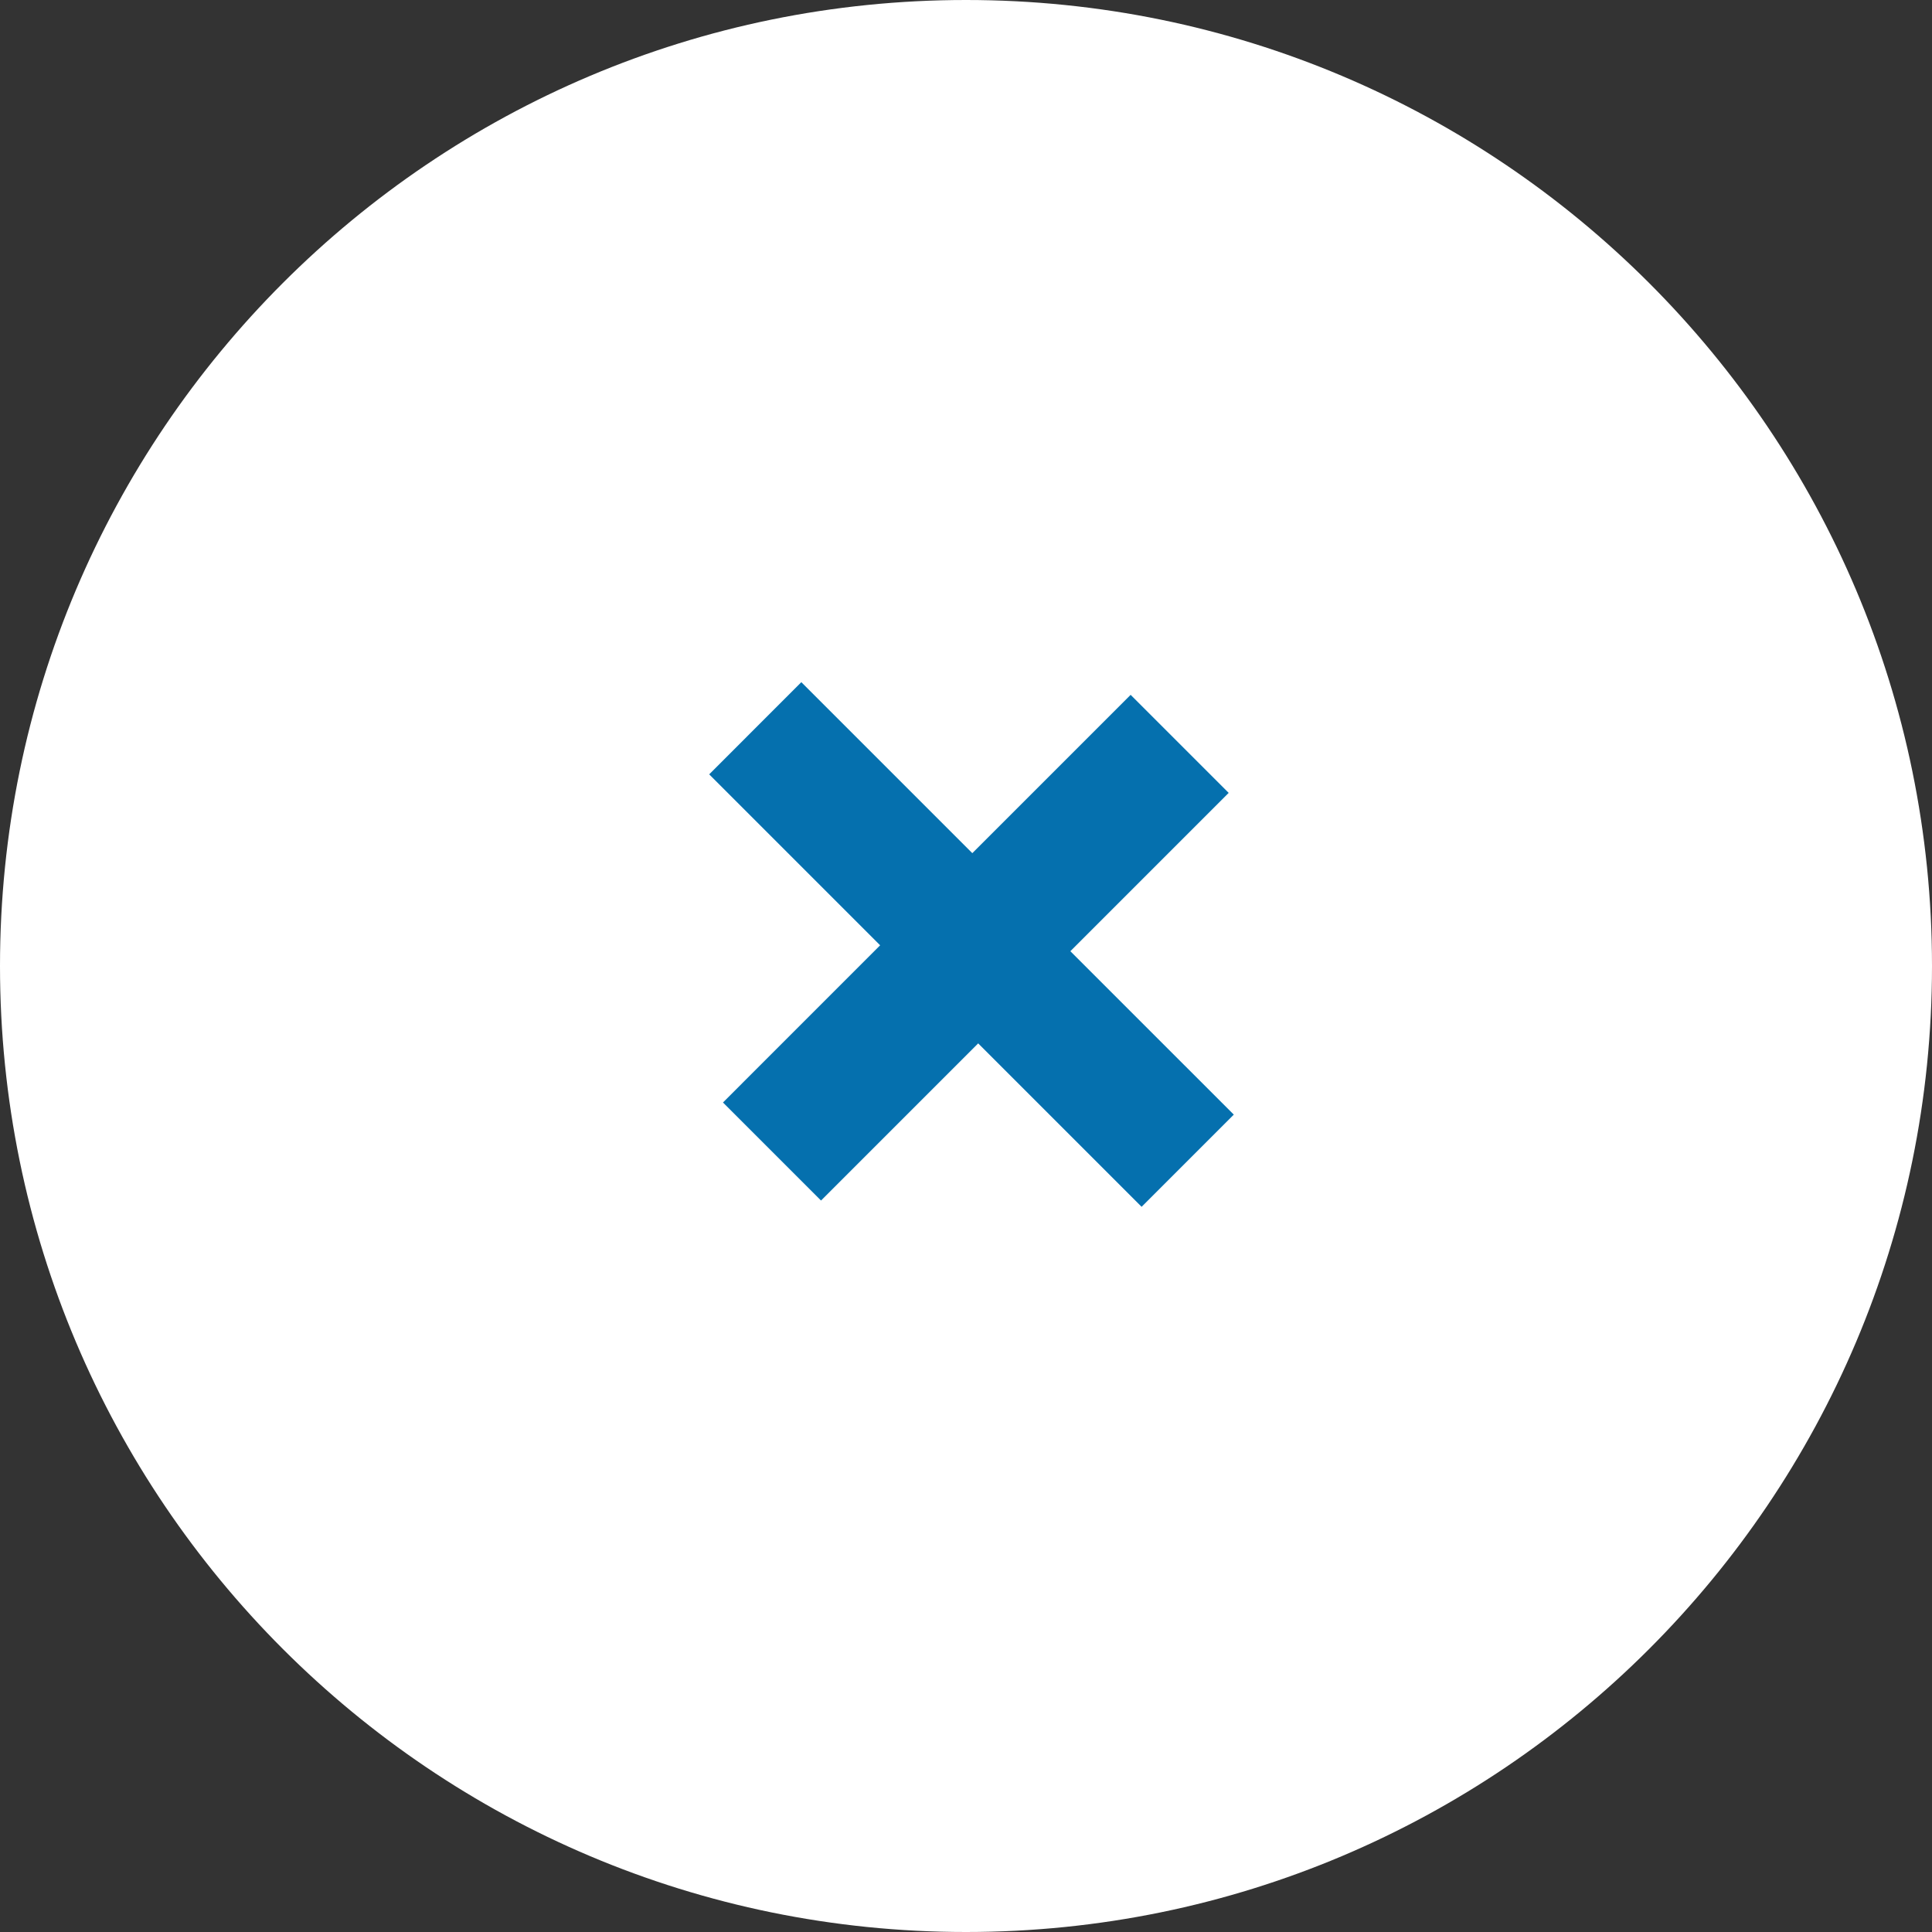 <svg width="56" height="56" viewBox="0 0 56 56" fill="none" xmlns="http://www.w3.org/2000/svg">
<rect x="0" y="0" width="56" height="56" fill="#333333" stroke="none"/>
<g clip-path="url(#clip0_10_13)">
<path d="M56 28C56 12.536 43.464 0 28 0C12.536 0 0 12.536 0 28C0 43.464 12.536 56 28 56C43.464 56 56 43.464 56 28Z" fill="white"/>
<path d="M33.09 34.98L28.353 30.243L23.798 34.798L20.956 31.956L25.511 27.4L20.556 22.445L23.227 19.773L28.183 24.729L32.772 20.14L35.614 22.982L31.025 27.571L35.762 32.308L33.09 34.98Z" fill="#0570AE"/>
</g>
<defs>
<clipPath id="clip0_10_13">
<rect width="56" height="56" fill="white"/>
</clipPath>
</defs>
</svg>
